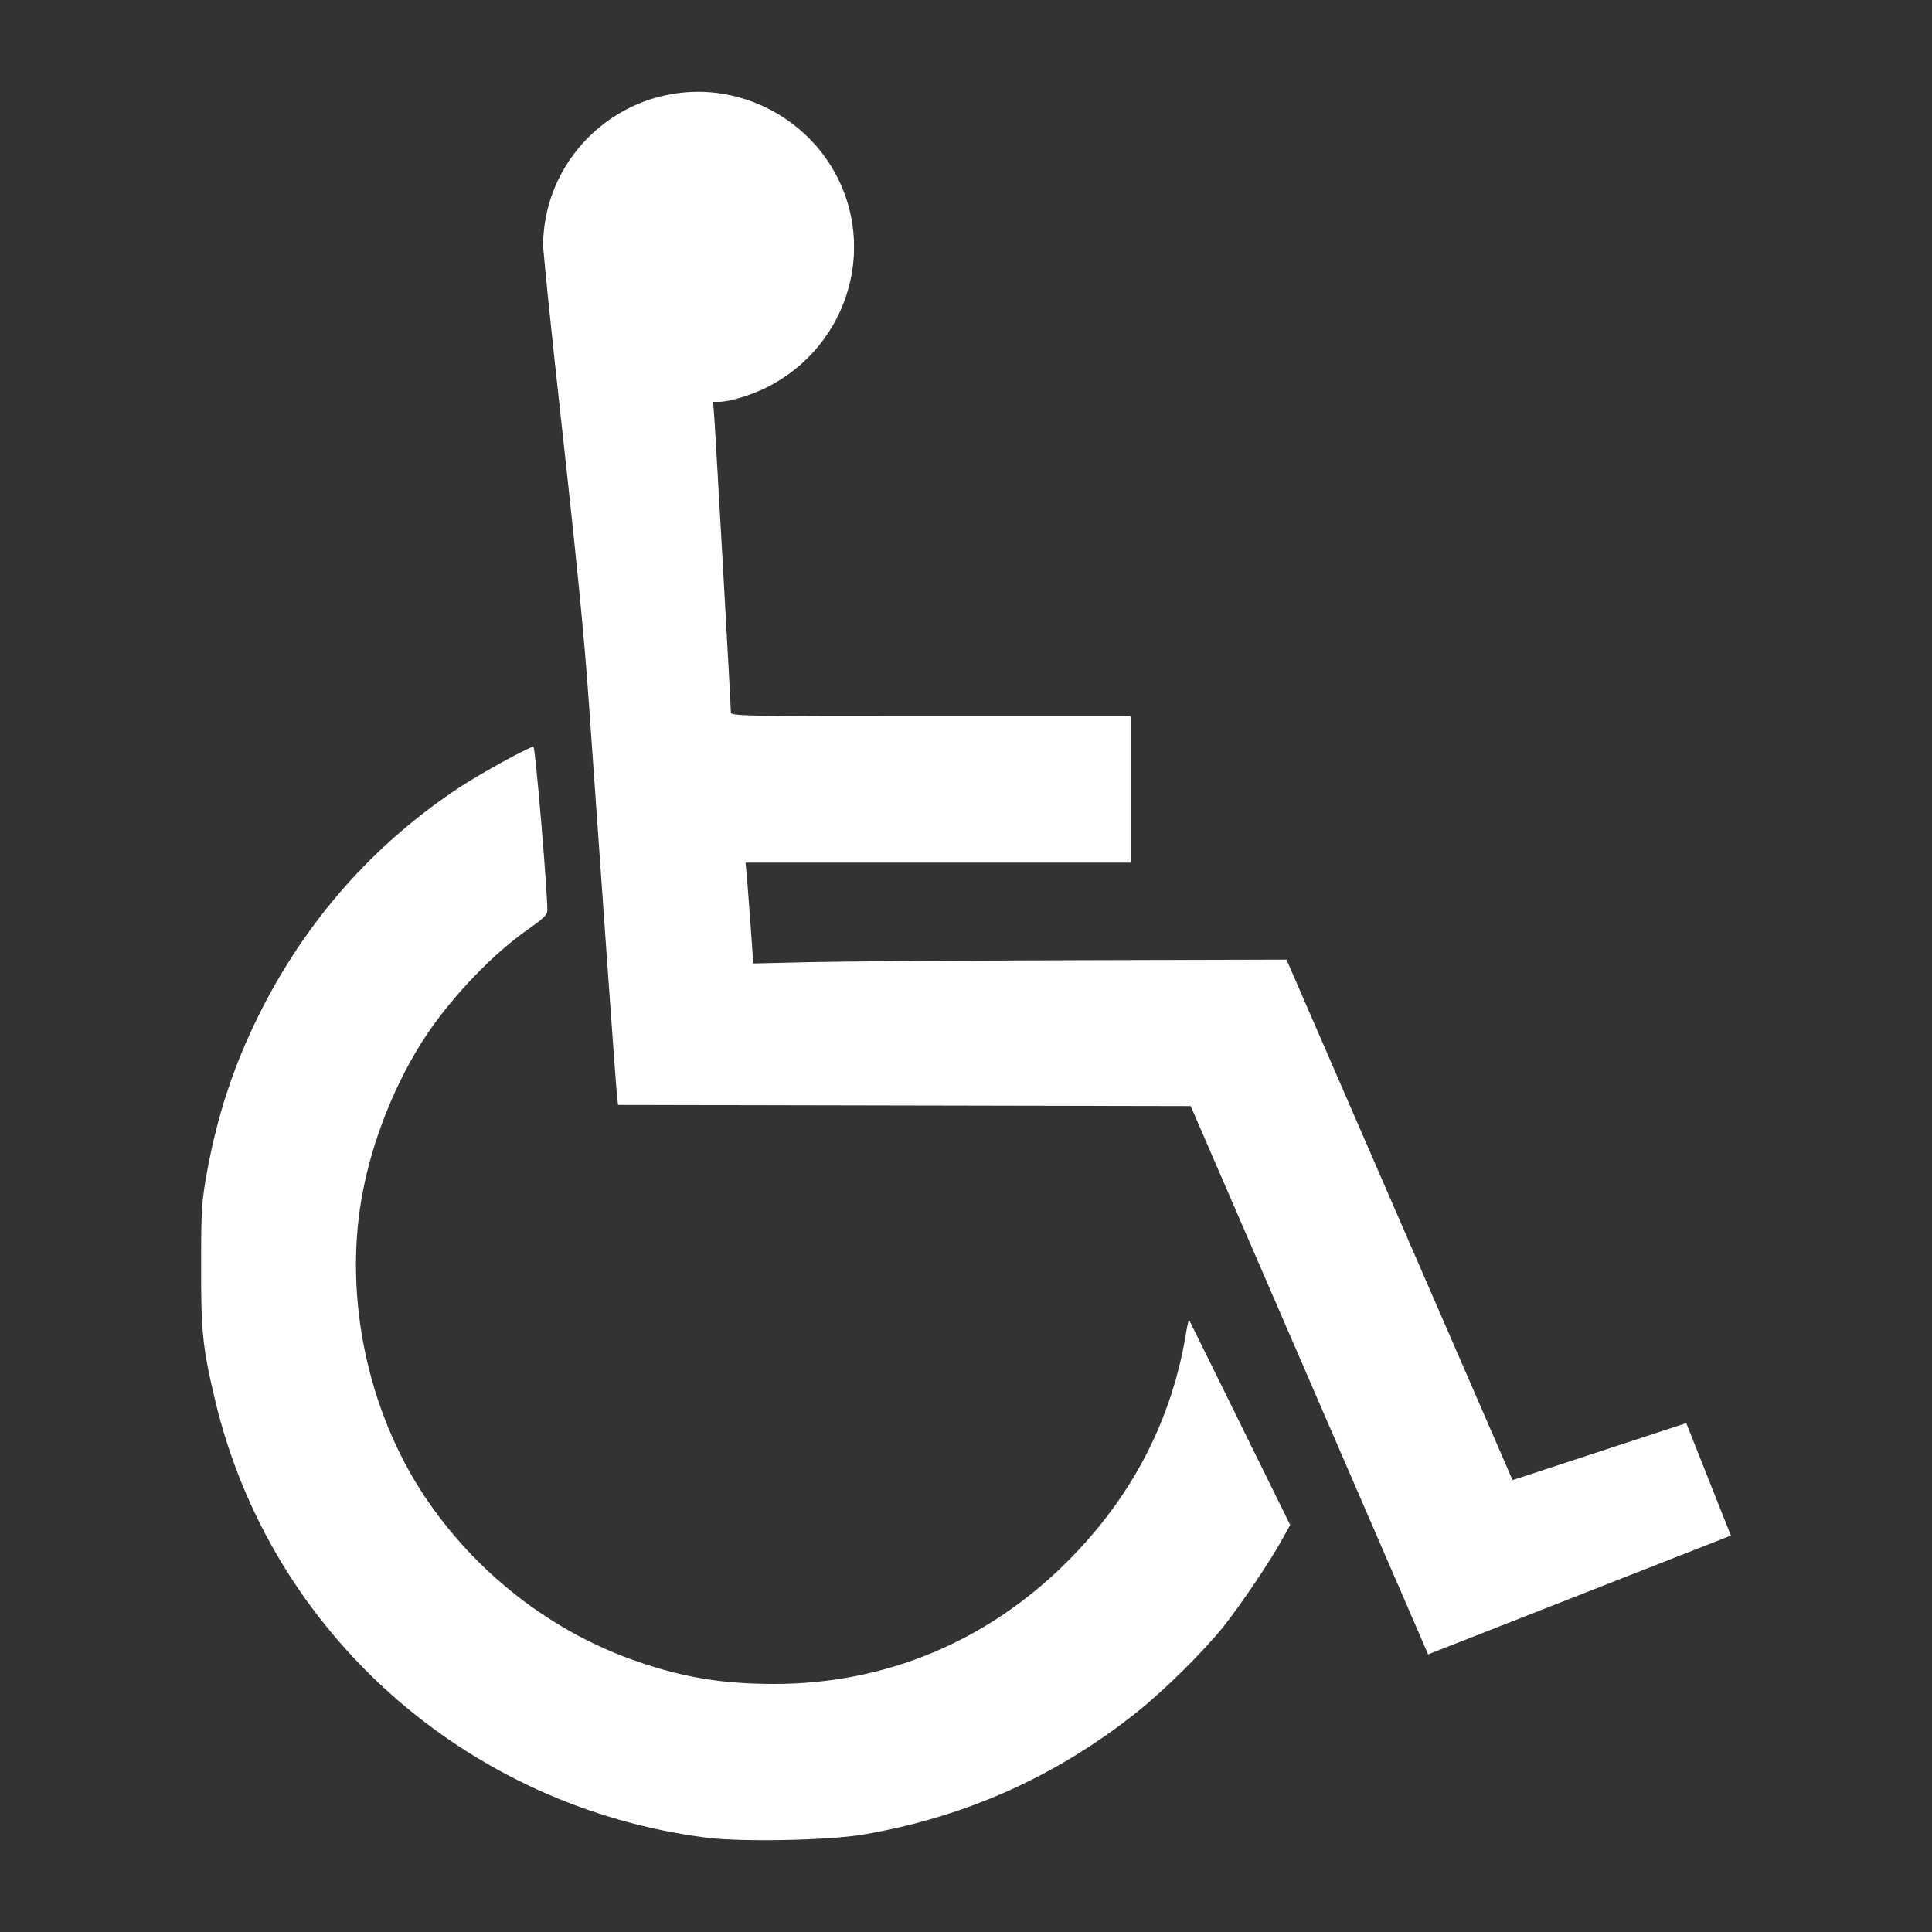 <?xml version="1.0" encoding="utf-8"?>
<svg version="1.1"
	 id="svg10" xmlns:cc="http://creativecommons.org/ns#" xmlns:dc="http://purl.org/dc/elements/1.1/" xmlns:inkscape="http://www.inkscape.org/namespaces/inkscape" xmlns:rdf="http://www.w3.org/1999/02/22-rdf-syntax-ns#" xmlns:sodipodi="http://sodipodi.sourceforge.net/DTD/sodipodi-0.dtd" xmlns:svg="http://www.w3.org/2000/svg"
	 xmlns="http://www.w3.org/2000/svg" xmlns:xlink="http://www.w3.org/1999/xlink" x="0px" y="0px" viewBox="0 0 1000 1000"
	 style="enable-background:new 0 0 1000 1000;" xml:space="preserve">
<rect x="0" y="0" width="1000" height="1000" fill="#333333" stroke="none"/>
<style type="text/css">
	.st0{fill:#fff;}
</style>
<sodipodi:namedview  bordercolor="#999" borderopacity="1" gridtolerance="10" guidetolerance="10" id="namedview12" inkscape:current-layer="g18" inkscape:cx="-805.74012" inkscape:cy="322.85754" inkscape:pagecheckerboard="1" inkscape:pageopacity="0" inkscape:pageshadow="2" inkscape:window-height="991" inkscape:window-maximized="1" inkscape:window-width="1920" inkscape:window-x="-9" inkscape:window-y="-9" inkscape:zoom="0.17809713" objecttolerance="10" pagecolor="#ffffff" showgrid="false">
	</sodipodi:namedview>
<path id="path22" sodipodi:nodetypes="ssssccsssssssssssssssssccccsscsscccccssscssssccsccccc" class="st0" d="M447.2,949.5
	c52.8-9.1,99.6-30.1,141.4-63.4c14.1-11.3,33.9-30.8,44.6-44.1c8.7-10.9,24.4-34.1,30.5-45.3l4.1-7.4L615.4,683c0,0-0.8,2.8-1.2,5.2
	c-7.3,46.7-28.4,86.7-61.7,120c-41.4,41.4-94.1,63.4-151.8,63.4c-26.6,0-46.8-3.3-70.8-11.6c-44.5-15.3-83.8-45.9-110.4-85.9
	C190.3,729.9,178.1,672,187.2,620c5.1-29.3,17.8-60.9,33.9-84.8c13.8-20.4,34.4-41.8,52.4-54.3c7.7-5.4,9.8-7.4,9.8-9.6
	c0.2-8.3-6.2-84.8-7.2-84.8c-2.2,0-27.1,13.7-38.2,21c-44.6,29.4-79.8,69.3-104,118c-12.9,26-21.5,52-26.8,81.4c-2.7,15-3,19-3,48
	c-0.1,34.4,0.8,42.9,7.3,70.1C140,845.2,241.5,935.4,365.9,951.2C384.3,953.5,429.3,952.6,447.2,949.5L447.2,949.5z M895.9,794.8
	l-23.1-58.2l-89.9,29.5l-117-269.4l-108.5,0.3c-59.7,0.2-121.7,0.6-138,1l-29.5,0.7l-1.3-18.5c-0.7-10.2-1.7-21.9-2-26.1l-0.7-7.6
	h99.7h99.7v-37.9v-37.9H481.8c-100.3,0-103.5-0.1-103.5-2.1c0-3.5-7.8-141.2-8.5-151.3l-0.7-9.3h3c5.3,0,16.6-3.4,24.6-7.4
	c43.9-22,58.8-76.5,32-116.9c-14.9-22.4-40.6-36.2-67.3-36.2c-44.3,0-80.4,36-80.3,80.1c6.5,71.6,18.7,164.1,23.7,236.3
	c7.5,107.2,14,197.9,14.4,201.5l0.7,6.5l148.2,0.3l148.2,0.3l122.9,283.8L895.9,794.8z"/>
</svg>

